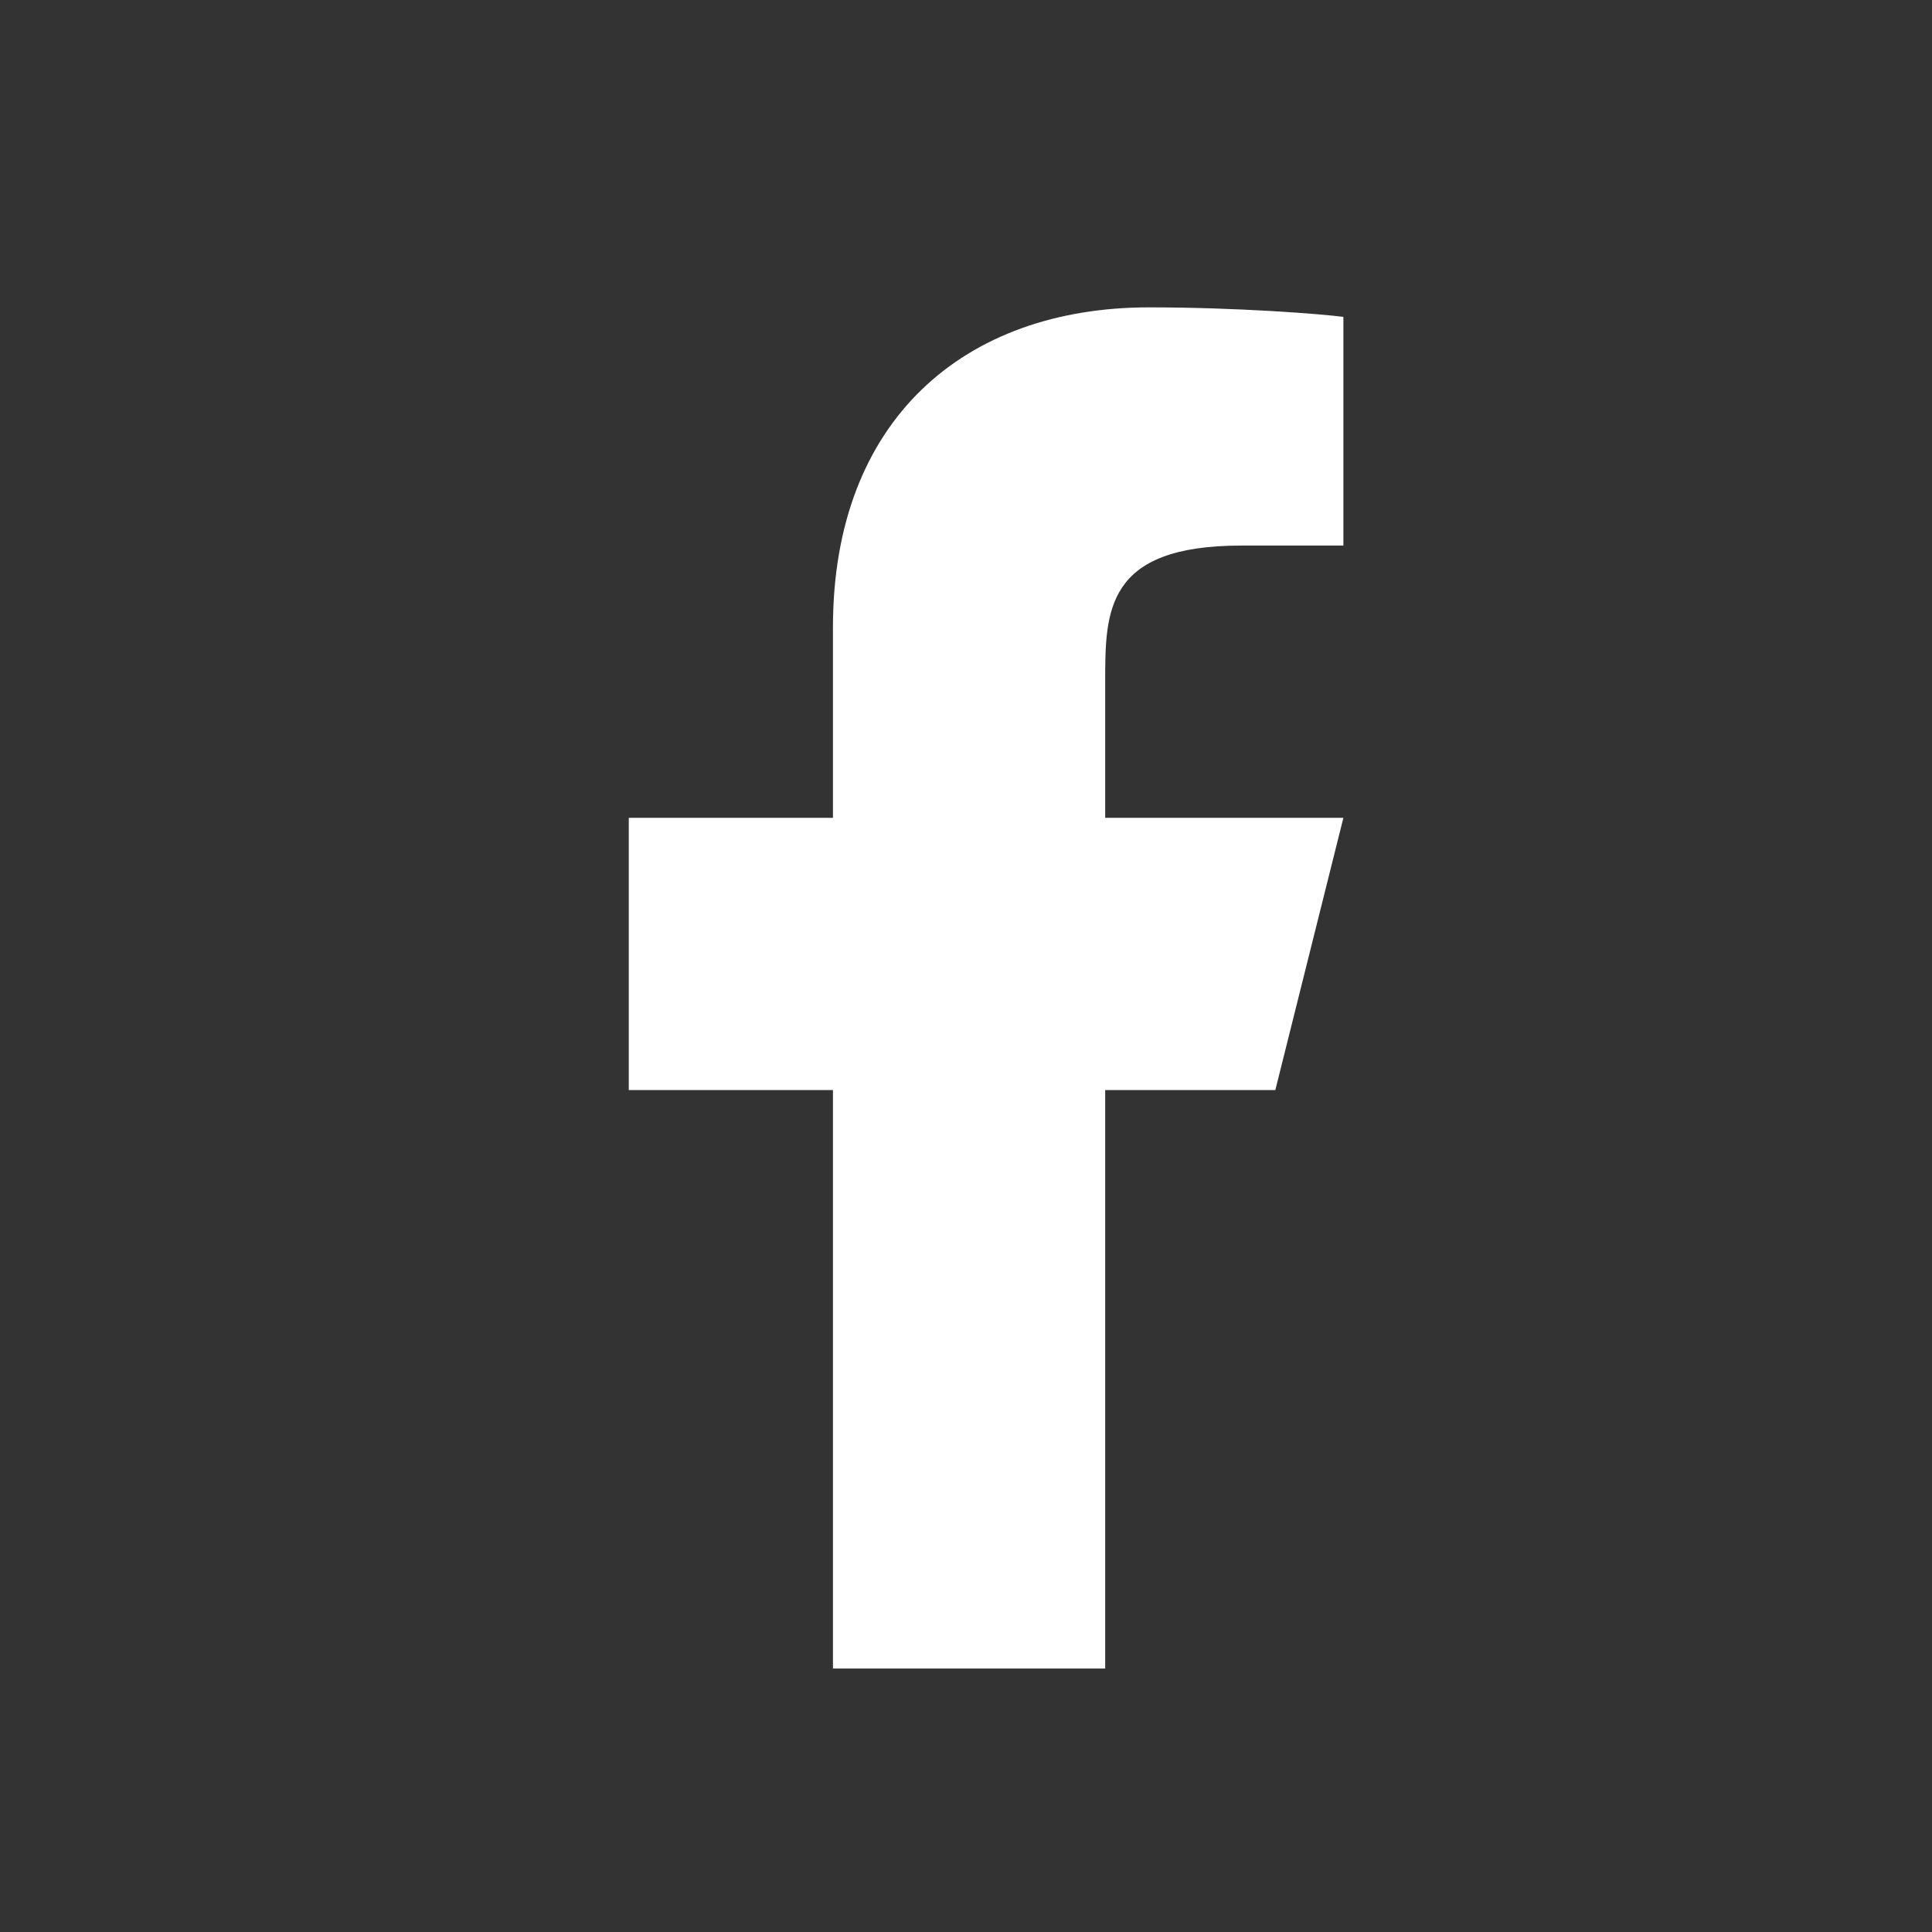 <svg width="44" height="44" viewBox="0 0 44 44" fill="none" xmlns="http://www.w3.org/2000/svg">
<rect x="0" y="0" width="44" height="44" fill="#333333" stroke="none"/>
<path d="M25.17 24.825H29.045L30.595 18.625H25.17V15.525C25.17 13.928 25.17 12.425 28.27 12.425H30.595V7.217C30.09 7.15 28.182 7 26.167 7C21.959 7 18.97 9.568 18.97 14.285V18.625H14.32V24.825H18.97V37.999H25.17V24.825Z" fill="white"/>
</svg>

